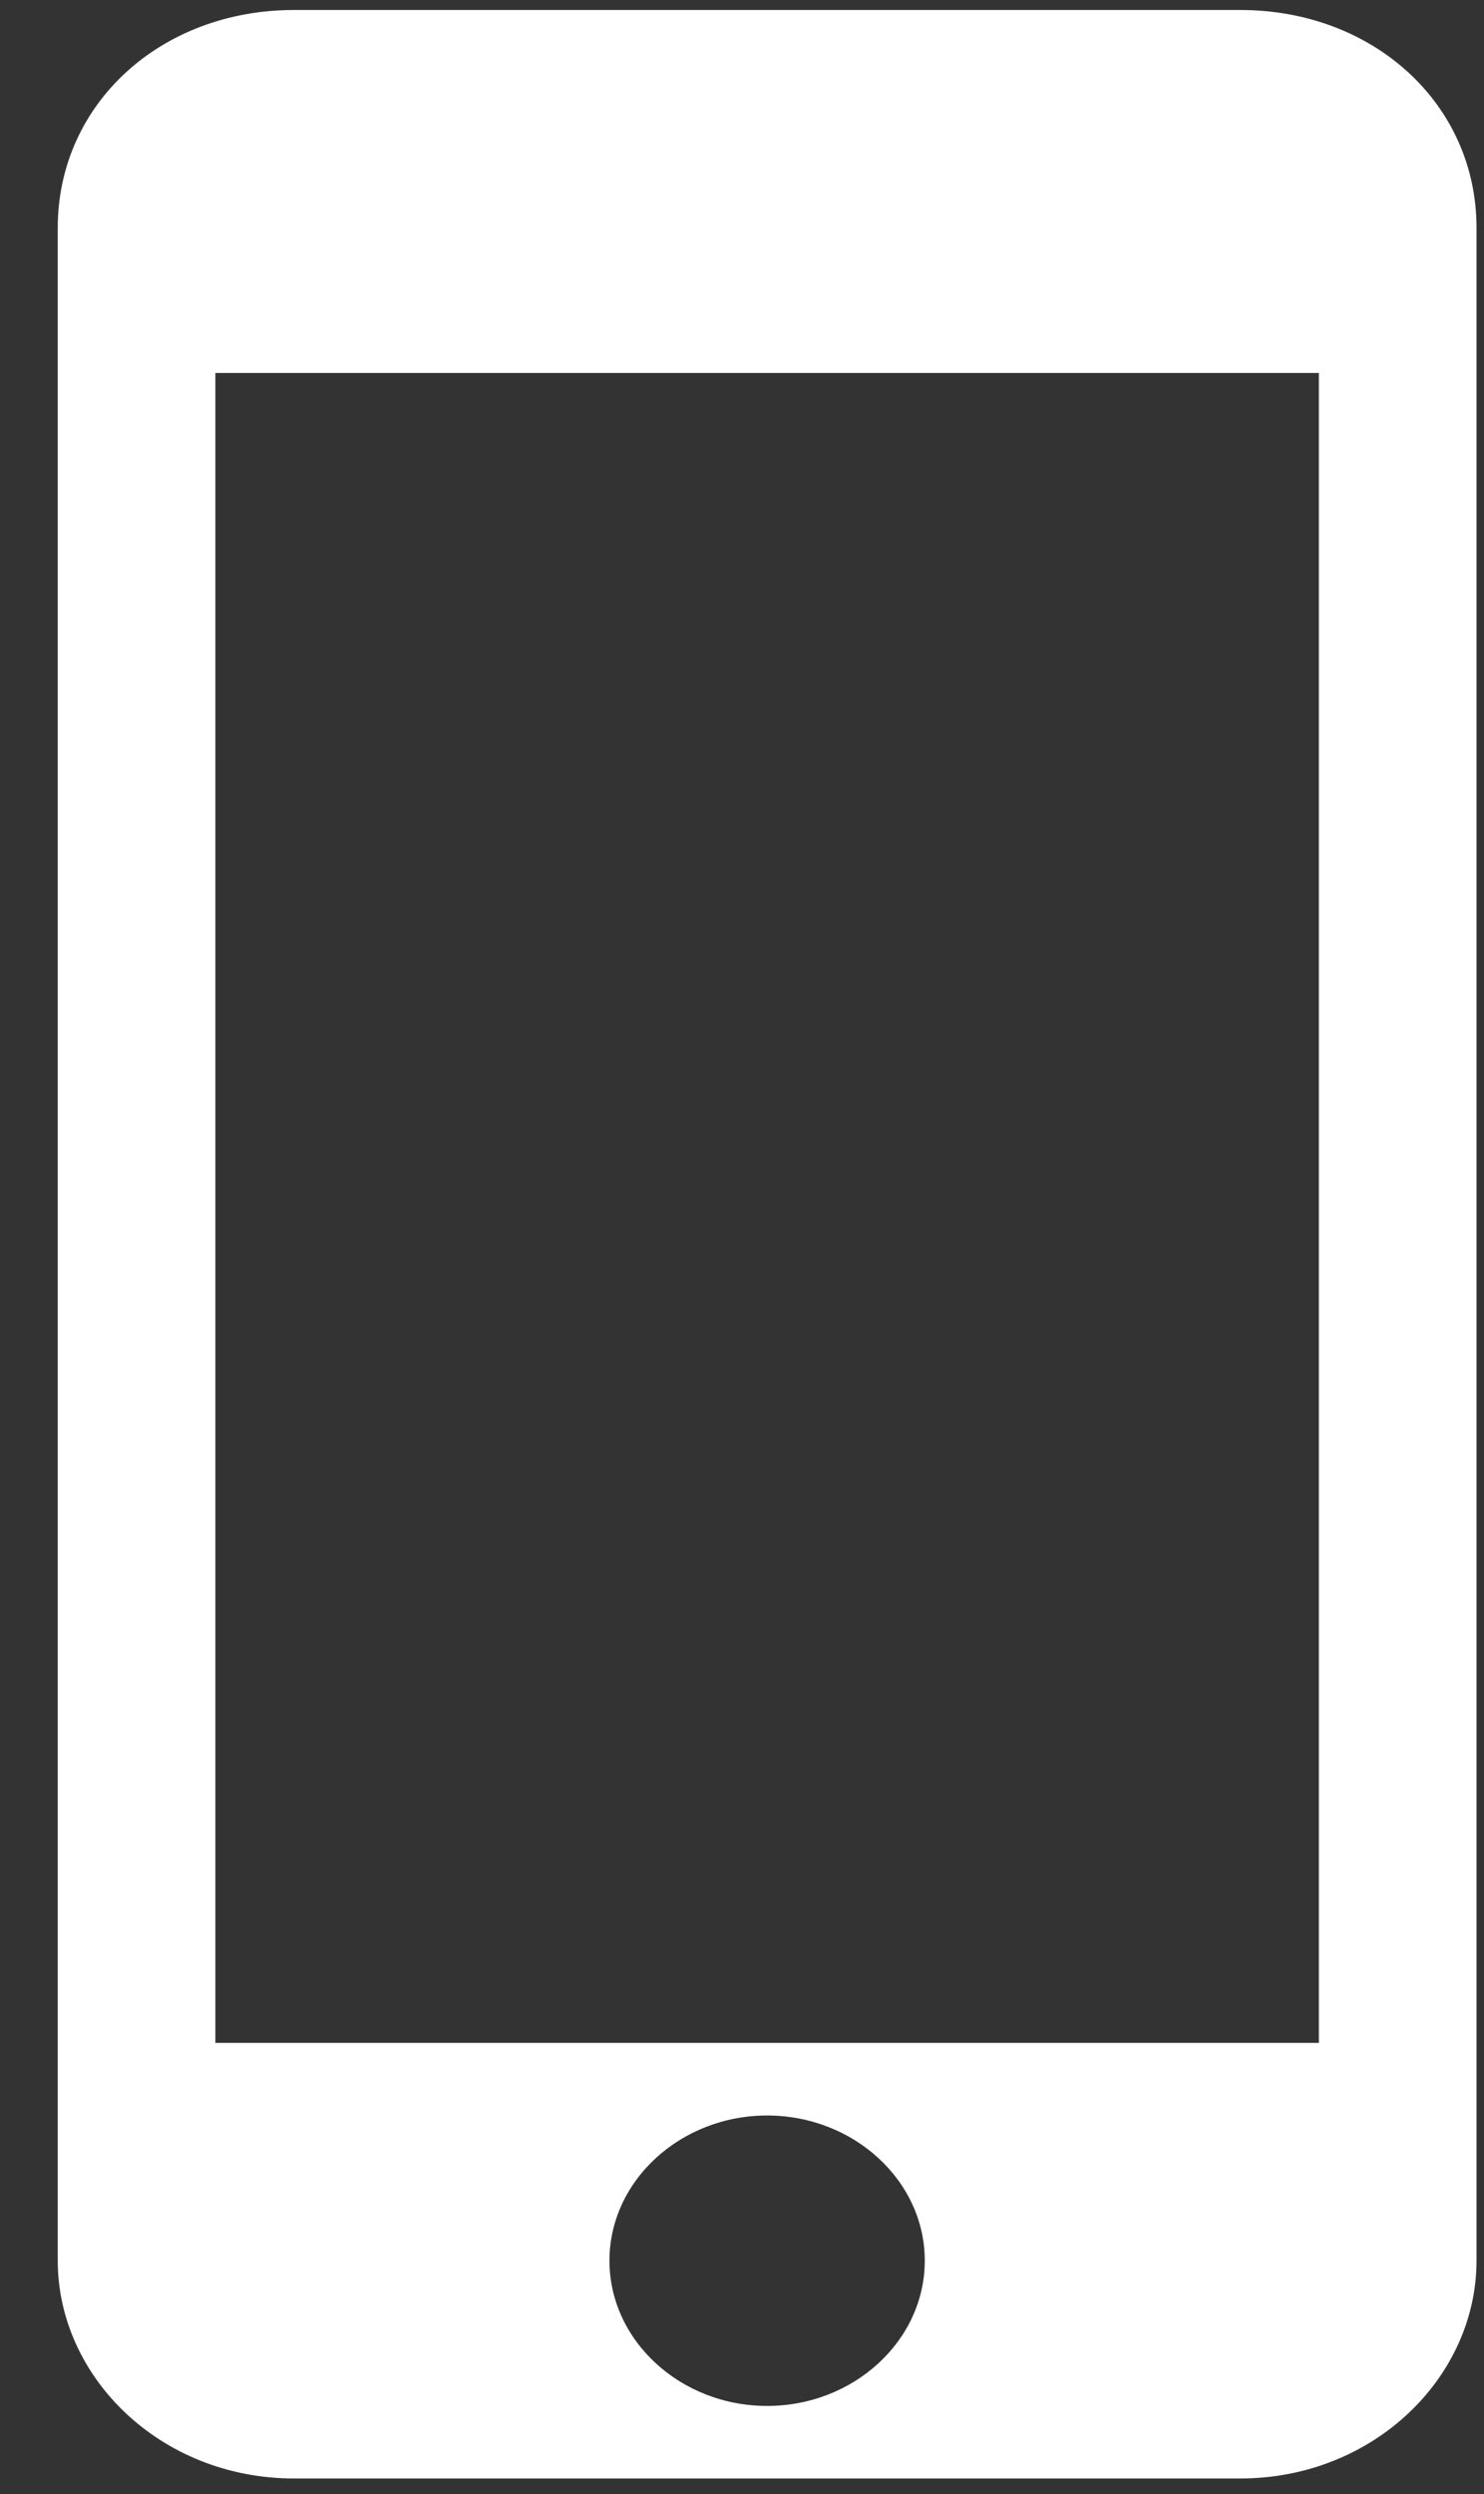 <svg width="25" height="42" viewBox="0 0 25 42" fill="none" xmlns="http://www.w3.org/2000/svg">
<rect x="0" y="0" width="25" height="42" fill="#333333" stroke="none"/>
<path d="M20.89 0.168H4.956C2.699 0.168 0.973 1.757 0.973 3.836V38.071C0.973 40.028 2.699 41.739 4.956 41.739H20.89C23.147 41.739 24.874 40.028 24.874 38.071V3.836C24.874 1.757 23.147 0.168 20.89 0.168ZM12.923 40.517C11.463 40.517 10.267 39.416 10.267 38.071C10.267 36.726 11.463 35.626 12.923 35.626C14.384 35.626 15.579 36.726 15.579 38.071C15.579 39.416 14.384 40.517 12.923 40.517ZM22.218 34.403H3.628V6.281H22.218V34.403Z" fill="white"/>
</svg>
